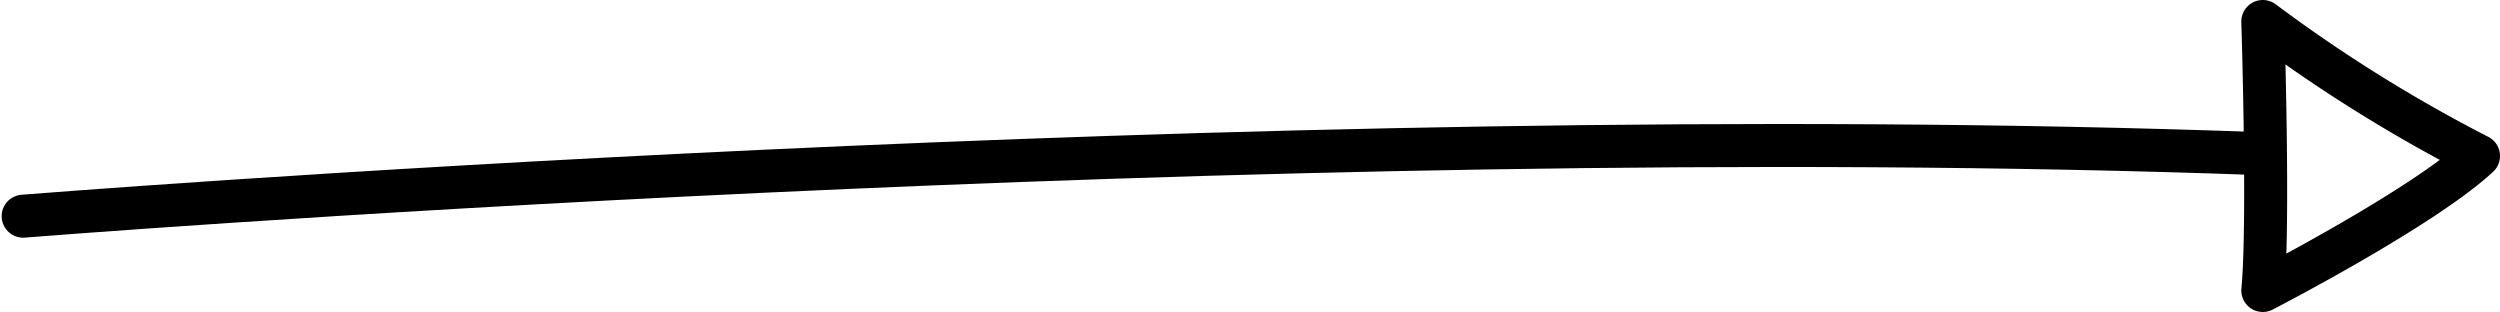 <svg xmlns="http://www.w3.org/2000/svg" width="174.488" height="21.774" viewBox="0 0 174.488 21.774">
  <g id="Group_158" data-name="Group 158" transform="translate(-986.567 -677.669)">
    <path id="Path_1653" data-name="Path 1653" d="M-1388.818,658.268s86.082-6.919,156-4.37" transform="translate(2377 34.49)" fill="none" stroke="#000" stroke-linecap="round" stroke-width="3"/>
    <path id="Path_1655" data-name="Path 1655" d="M2.5,2.5s.449,14.068,0,18.774c0,0,11.122-5.729,15.055-9.387A106.045,106.045,0,0,1,2.5,2.5Z" transform="translate(1142 676.669)" fill="none" stroke="#000" stroke-linecap="round" stroke-linejoin="round" stroke-width="3"/>
  </g>
</svg>

